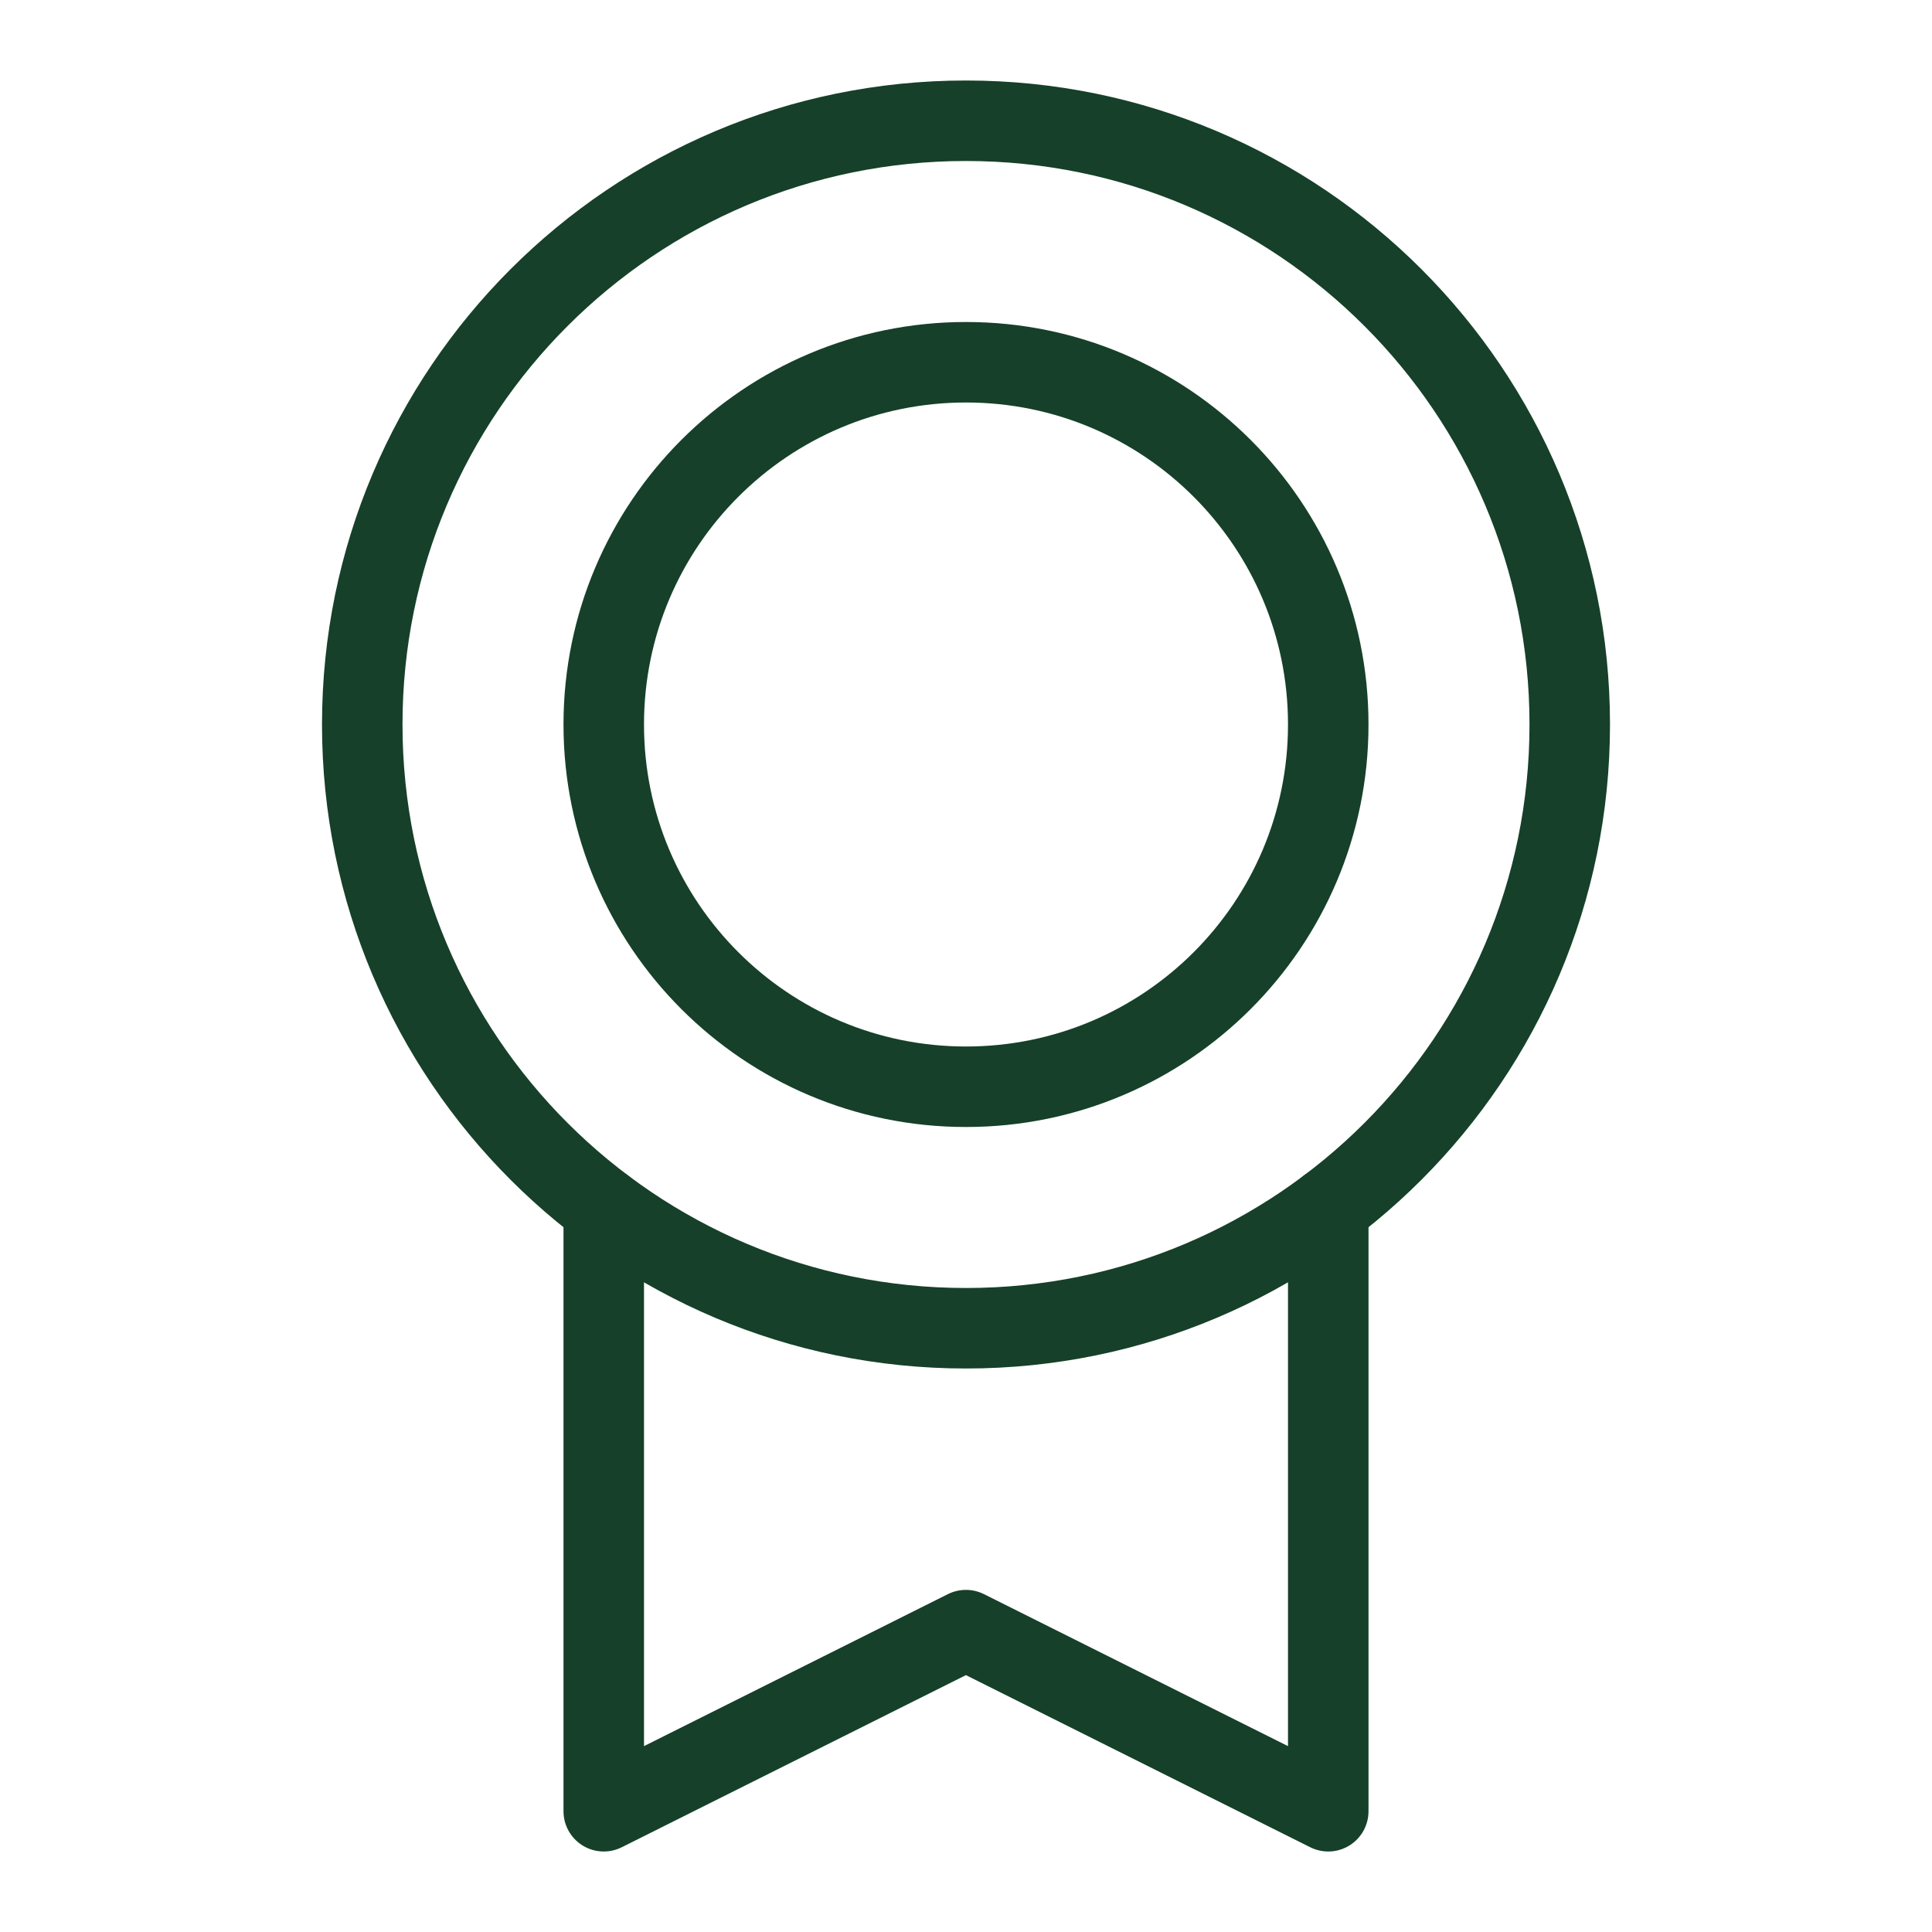 <svg width="48" height="48" viewBox="0 0 48 48" fill="none" xmlns="http://www.w3.org/2000/svg">
<g clip-path="url(#clip0_300_990)">
<path d="M24 33C32.284 33 39 26.284 39 18C39 9.716 32.284 3 24 3C15.716 3 9 9.716 9 18C9 26.284 15.716 33 24 33Z" stroke="#164029" stroke-width="2" stroke-linecap="round" stroke-linejoin="round"/>
<path d="M24 27C28.971 27 33 22.971 33 18C33 13.029 28.971 9 24 9C19.029 9 15 13.029 15 18C15 22.971 19.029 27 24 27Z" stroke="#164029" stroke-width="2" stroke-linecap="round" stroke-linejoin="round"/>
<path d="M33 30V45L23.998 40.5L15 45V30.002" stroke="#164029" stroke-width="2" stroke-linecap="round" stroke-linejoin="round"/>
</g>
<defs>
<clipPath id="clip0_300_990">
<rect width="48" height="48" fill="white"/>
</clipPath>
</defs>
</svg>
